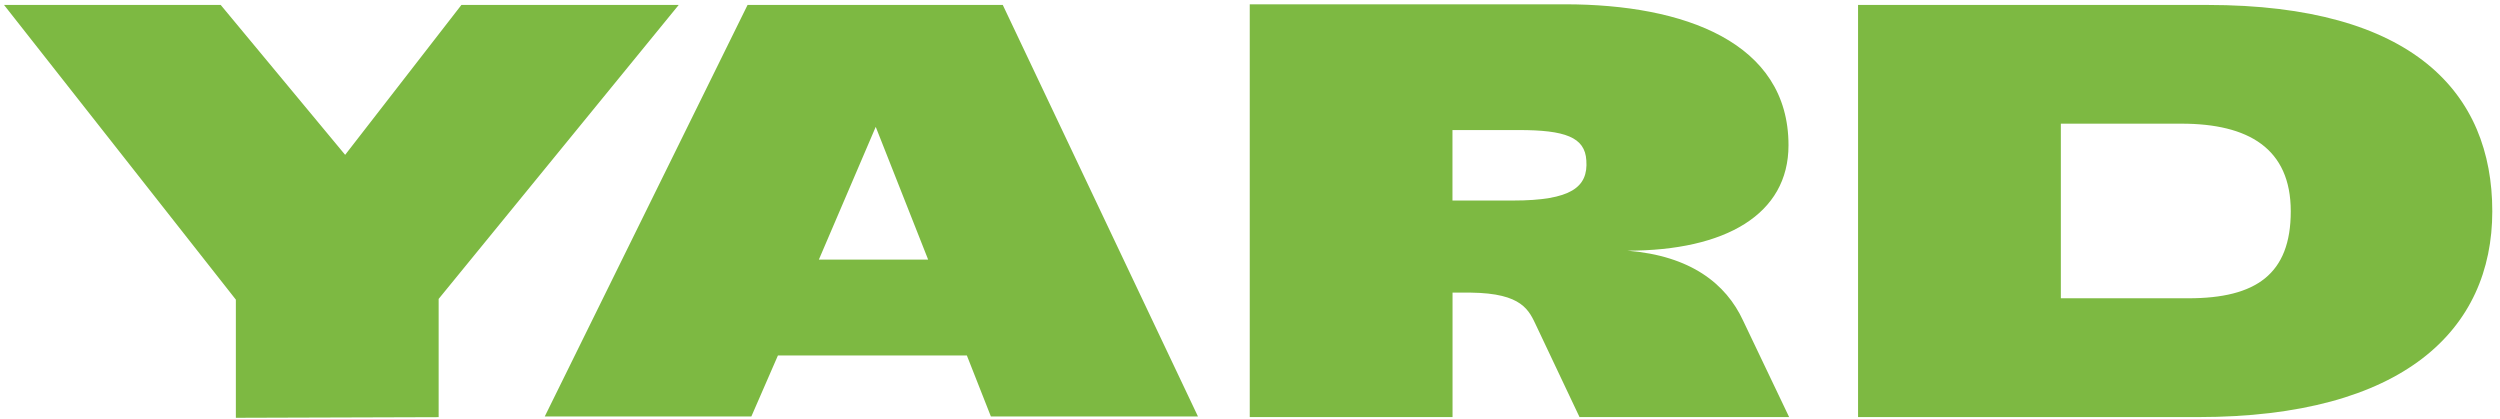 <?xml version="1.0" encoding="UTF-8"?>
<svg width="310" height="52" viewBox="0 0 310 52" fill="none" xmlns="http://www.w3.org/2000/svg">
<path d="M255.545 15.335H270.503C278.804 15.335 284.055 18.409 284.055 26.2C284.055 33.991 279.748 36.987 271.369 36.987H255.545V15.335ZM272.539 51.718C298.079 51.718 309.044 40.852 309.044 26.2C309.044 11.548 299.259 0.613 273.719 0.613H230.399V51.718H272.539ZM180.106 24.866V16.126H188.327C194.041 16.126 196.549 16.996 196.706 19.902C196.942 23.204 194.828 24.866 187.619 24.866H180.096H180.106ZM195.85 51.718H221.853L216.139 39.745C214.024 35.177 209.638 31.717 201.8 31.084C213.946 31.084 221.774 26.596 221.774 18.014C221.784 5.26 208.861 0.534 194.061 0.534H154.969V51.718H180.115V36.285H182.387C188.809 36.364 189.596 38.489 190.53 40.457L195.86 51.718H195.85ZM101.539 32.192L108.59 15.73L115.09 32.192H101.539ZM122.85 51.639H148.547L124.345 0.613H92.698L67.551 51.639H93.169L96.464 44.075H119.89L122.869 51.639H122.85ZM54.392 51.718V37.066L84.161 0.613H57.215L42.798 19.2L27.368 0.613H0.5L29.246 37.155V51.807L54.392 51.728V51.718Z" fill="#7DB942"/>
</svg>

